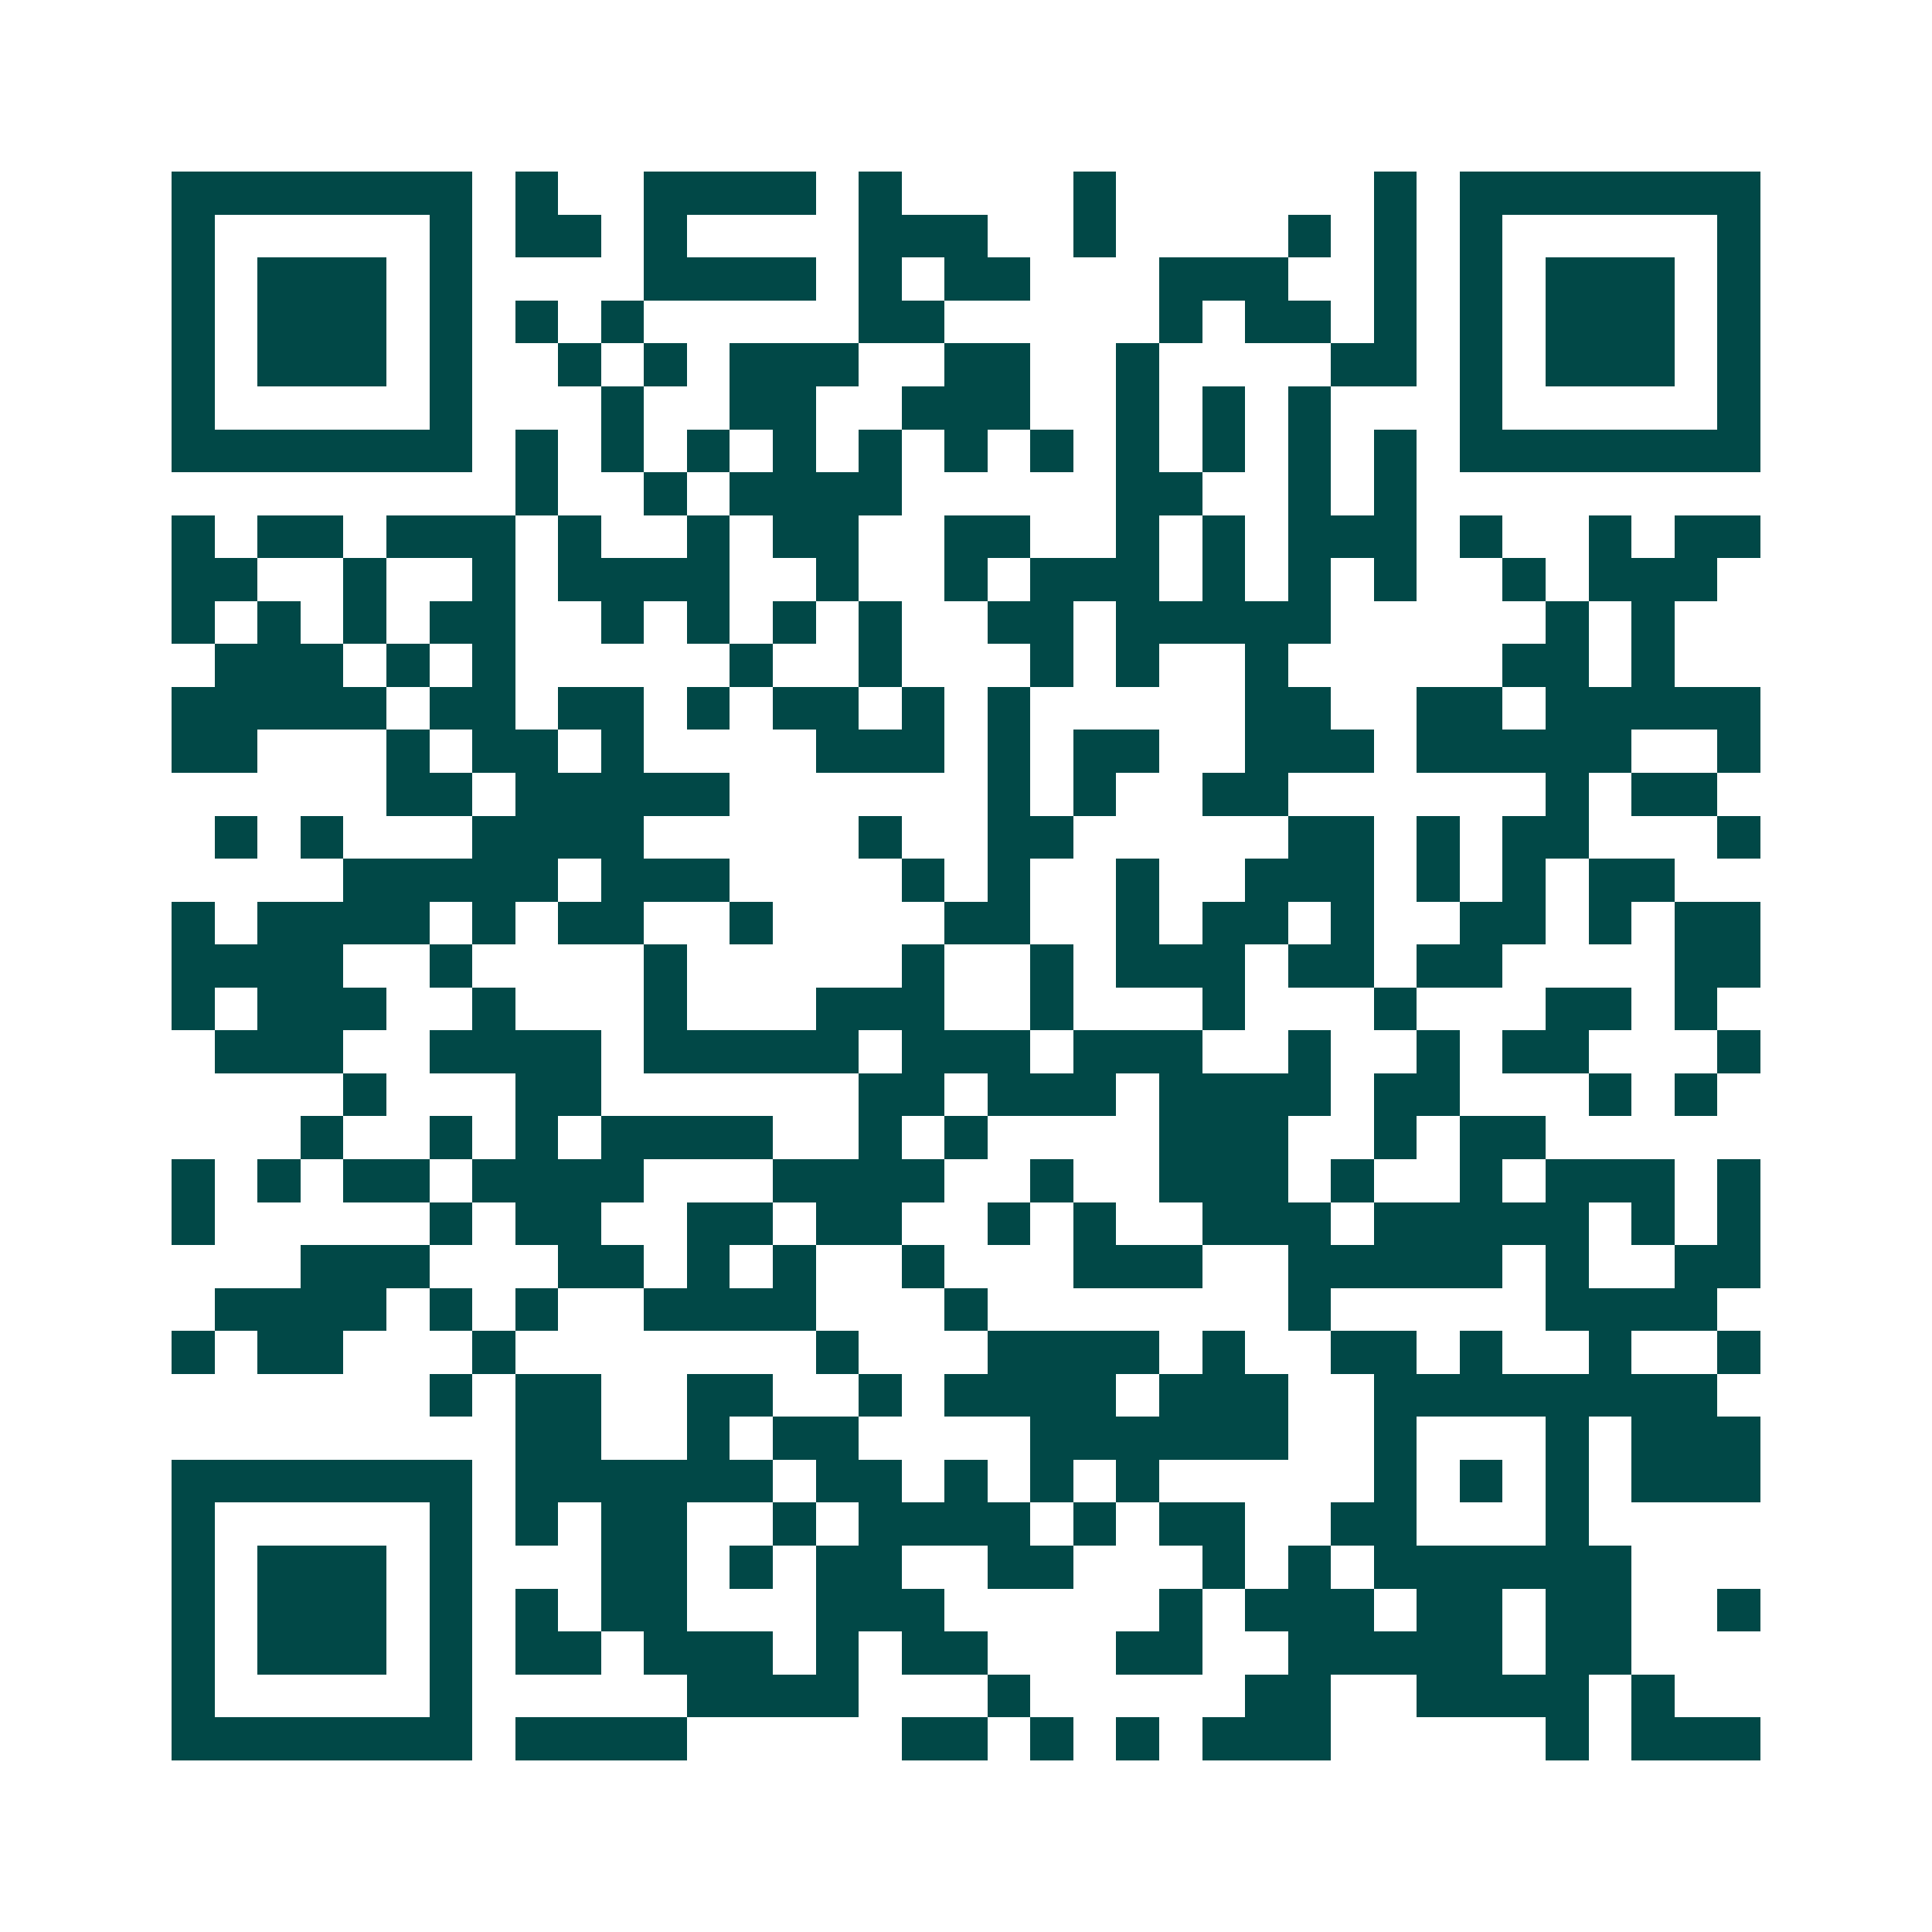 <svg xmlns="http://www.w3.org/2000/svg" width="200" height="200" viewBox="0 0 45 45" shape-rendering="crispEdges"><path fill="#ffffff" d="M0 0h45v45H0z"/><path stroke="#014847" d="M4 4.5h7m1 0h1m2 0h4m1 0h1m4 0h1m6 0h1m1 0h7M4 5.5h1m5 0h1m1 0h2m1 0h1m4 0h3m2 0h1m4 0h1m1 0h1m1 0h1m5 0h1M4 6.5h1m1 0h3m1 0h1m4 0h4m1 0h1m1 0h2m3 0h3m2 0h1m1 0h1m1 0h3m1 0h1M4 7.5h1m1 0h3m1 0h1m1 0h1m1 0h1m5 0h2m5 0h1m1 0h2m1 0h1m1 0h1m1 0h3m1 0h1M4 8.5h1m1 0h3m1 0h1m2 0h1m1 0h1m1 0h3m2 0h2m2 0h1m4 0h2m1 0h1m1 0h3m1 0h1M4 9.5h1m5 0h1m3 0h1m2 0h2m2 0h3m2 0h1m1 0h1m1 0h1m3 0h1m5 0h1M4 10.5h7m1 0h1m1 0h1m1 0h1m1 0h1m1 0h1m1 0h1m1 0h1m1 0h1m1 0h1m1 0h1m1 0h1m1 0h7M12 11.5h1m2 0h1m1 0h4m5 0h2m2 0h1m1 0h1M4 12.5h1m1 0h2m1 0h3m1 0h1m2 0h1m1 0h2m2 0h2m2 0h1m1 0h1m1 0h3m1 0h1m2 0h1m1 0h2M4 13.5h2m2 0h1m2 0h1m1 0h4m2 0h1m2 0h1m1 0h3m1 0h1m1 0h1m1 0h1m2 0h1m1 0h3M4 14.5h1m1 0h1m1 0h1m1 0h2m2 0h1m1 0h1m1 0h1m1 0h1m2 0h2m1 0h5m5 0h1m1 0h1M5 15.5h3m1 0h1m1 0h1m5 0h1m2 0h1m3 0h1m1 0h1m2 0h1m5 0h2m1 0h1M4 16.5h5m1 0h2m1 0h2m1 0h1m1 0h2m1 0h1m1 0h1m5 0h2m2 0h2m1 0h5M4 17.5h2m3 0h1m1 0h2m1 0h1m4 0h3m1 0h1m1 0h2m2 0h3m1 0h5m2 0h1M9 18.5h2m1 0h5m6 0h1m1 0h1m2 0h2m6 0h1m1 0h2M5 19.5h1m1 0h1m3 0h4m5 0h1m2 0h2m5 0h2m1 0h1m1 0h2m3 0h1M8 20.5h5m1 0h3m4 0h1m1 0h1m2 0h1m2 0h3m1 0h1m1 0h1m1 0h2M4 21.5h1m1 0h4m1 0h1m1 0h2m2 0h1m4 0h2m2 0h1m1 0h2m1 0h1m2 0h2m1 0h1m1 0h2M4 22.5h4m2 0h1m4 0h1m5 0h1m2 0h1m1 0h3m1 0h2m1 0h2m4 0h2M4 23.5h1m1 0h3m2 0h1m3 0h1m3 0h3m2 0h1m3 0h1m3 0h1m3 0h2m1 0h1M5 24.5h3m2 0h4m1 0h5m1 0h3m1 0h3m2 0h1m2 0h1m1 0h2m3 0h1M8 25.5h1m3 0h2m6 0h2m1 0h3m1 0h4m1 0h2m3 0h1m1 0h1M7 26.5h1m2 0h1m1 0h1m1 0h4m2 0h1m1 0h1m4 0h3m2 0h1m1 0h2M4 27.5h1m1 0h1m1 0h2m1 0h4m3 0h4m2 0h1m2 0h3m1 0h1m2 0h1m1 0h3m1 0h1M4 28.5h1m5 0h1m1 0h2m2 0h2m1 0h2m2 0h1m1 0h1m2 0h3m1 0h5m1 0h1m1 0h1M7 29.5h3m3 0h2m1 0h1m1 0h1m2 0h1m3 0h3m2 0h5m1 0h1m2 0h2M5 30.5h4m1 0h1m1 0h1m2 0h4m3 0h1m7 0h1m5 0h4M4 31.5h1m1 0h2m3 0h1m7 0h1m3 0h4m1 0h1m2 0h2m1 0h1m2 0h1m2 0h1M10 32.5h1m1 0h2m2 0h2m2 0h1m1 0h4m1 0h3m2 0h8M12 33.5h2m2 0h1m1 0h2m4 0h6m2 0h1m3 0h1m1 0h3M4 34.5h7m1 0h6m1 0h2m1 0h1m1 0h1m1 0h1m5 0h1m1 0h1m1 0h1m1 0h3M4 35.5h1m5 0h1m1 0h1m1 0h2m2 0h1m1 0h4m1 0h1m1 0h2m2 0h2m3 0h1M4 36.5h1m1 0h3m1 0h1m3 0h2m1 0h1m1 0h2m2 0h2m3 0h1m1 0h1m1 0h6M4 37.5h1m1 0h3m1 0h1m1 0h1m1 0h2m3 0h3m5 0h1m1 0h3m1 0h2m1 0h2m2 0h1M4 38.5h1m1 0h3m1 0h1m1 0h2m1 0h3m1 0h1m1 0h2m3 0h2m2 0h5m1 0h2M4 39.5h1m5 0h1m5 0h4m3 0h1m5 0h2m2 0h4m1 0h1M4 40.5h7m1 0h4m5 0h2m1 0h1m1 0h1m1 0h3m5 0h1m1 0h3"/></svg>
